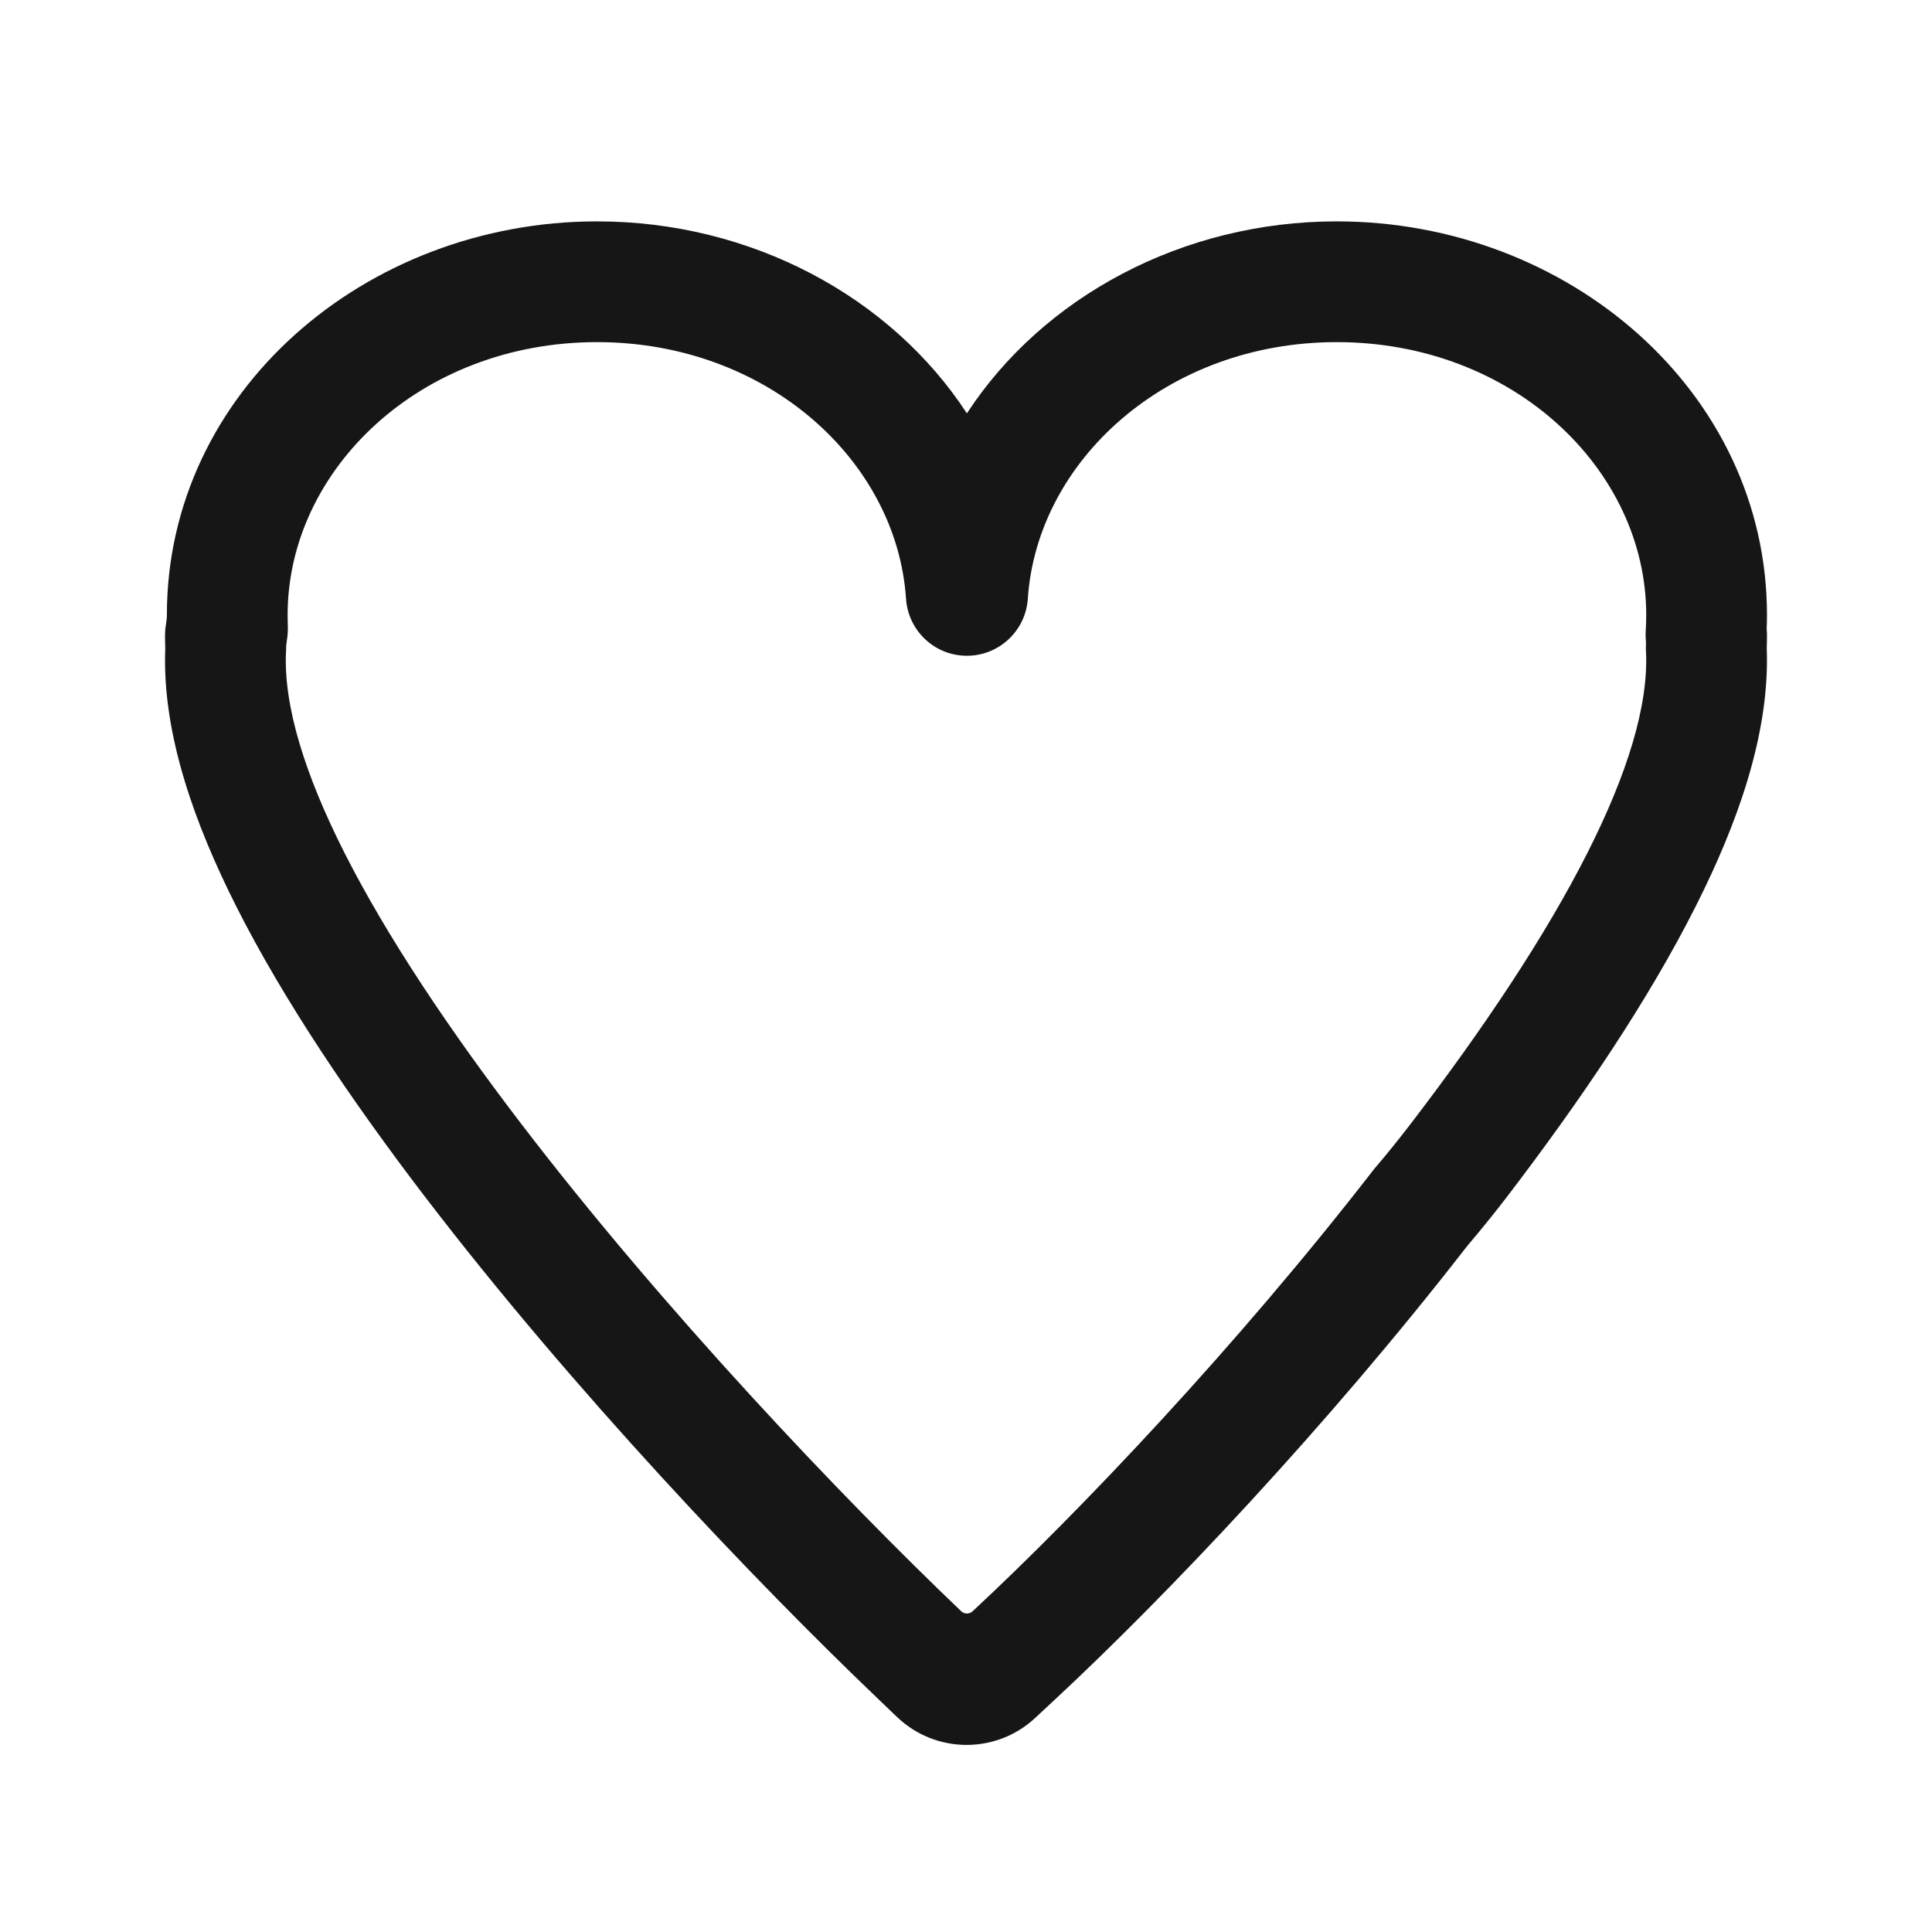 <svg width="24" height="24" viewBox="0 0 24 24" fill="none" xmlns="http://www.w3.org/2000/svg">
<g clip-path="url(#clip0_1547_87168)">
<path fill-rule="evenodd" clip-rule="evenodd" d="M7.417 4.25C5.218 4.25 3.573 5.839 3.573 7.639C3.573 7.683 3.574 7.727 3.575 7.77C3.578 7.82 3.575 7.869 3.569 7.917C3.567 7.931 3.565 7.945 3.563 7.959C3.562 7.971 3.56 7.983 3.559 7.994C3.555 8.014 3.554 8.034 3.555 8.054L3.553 8.09C3.519 8.772 3.793 9.63 4.273 10.582C4.805 11.635 5.585 12.797 6.473 13.958C8.25 16.281 10.452 18.594 11.94 20.015C11.979 20.053 12.042 20.053 12.082 20.016L12.083 20.015C13.409 18.782 15.364 16.723 17.052 14.545L17.063 14.531L17.074 14.517C17.228 14.338 17.378 14.151 17.526 13.958C18.415 12.797 19.195 11.635 19.726 10.582C20.206 9.63 20.481 8.772 20.447 8.09L20.445 8.054L20.447 8.019C20.447 8.018 20.447 8.017 20.447 8.016C20.448 7.989 20.446 7.963 20.444 7.936C20.442 7.902 20.441 7.867 20.444 7.831C20.448 7.768 20.45 7.704 20.45 7.639C20.45 5.839 18.804 4.25 16.605 4.25C14.491 4.25 12.882 5.725 12.768 7.438C12.742 7.831 12.415 8.146 12.011 8.146C11.607 8.146 11.281 7.831 11.255 7.438C11.141 5.725 9.531 4.25 7.417 4.25ZM2.073 7.639C2.073 4.867 4.541 2.75 7.417 2.75C9.334 2.75 11.067 3.688 12.011 5.135C12.956 3.688 14.688 2.75 16.605 2.75C19.482 2.75 21.95 4.867 21.95 7.639C21.95 7.698 21.949 7.756 21.946 7.814C21.949 7.838 21.95 7.863 21.95 7.887C21.95 7.942 21.949 7.997 21.947 8.052C21.989 9.122 21.572 10.254 21.065 11.258C20.476 12.427 19.634 13.672 18.718 14.87C18.557 15.08 18.393 15.282 18.227 15.477C16.488 17.719 14.482 19.832 13.104 21.113L12.859 21.341C12.375 21.792 11.623 21.787 11.144 21.33L10.903 21.099C9.377 19.641 7.118 17.27 5.282 14.87C4.366 13.672 3.524 12.427 2.934 11.258C2.428 10.254 2.01 9.122 2.053 8.052C2.051 7.999 2.05 7.946 2.05 7.894C2.05 7.851 2.053 7.809 2.06 7.769C2.067 7.726 2.073 7.682 2.073 7.639Z" fill="#161617"/>
</g>
<defs>
<clipPath id="clip0_1547_87168">
<rect width="24" height="24" fill="white"/>
</clipPath>
</defs>
</svg>
